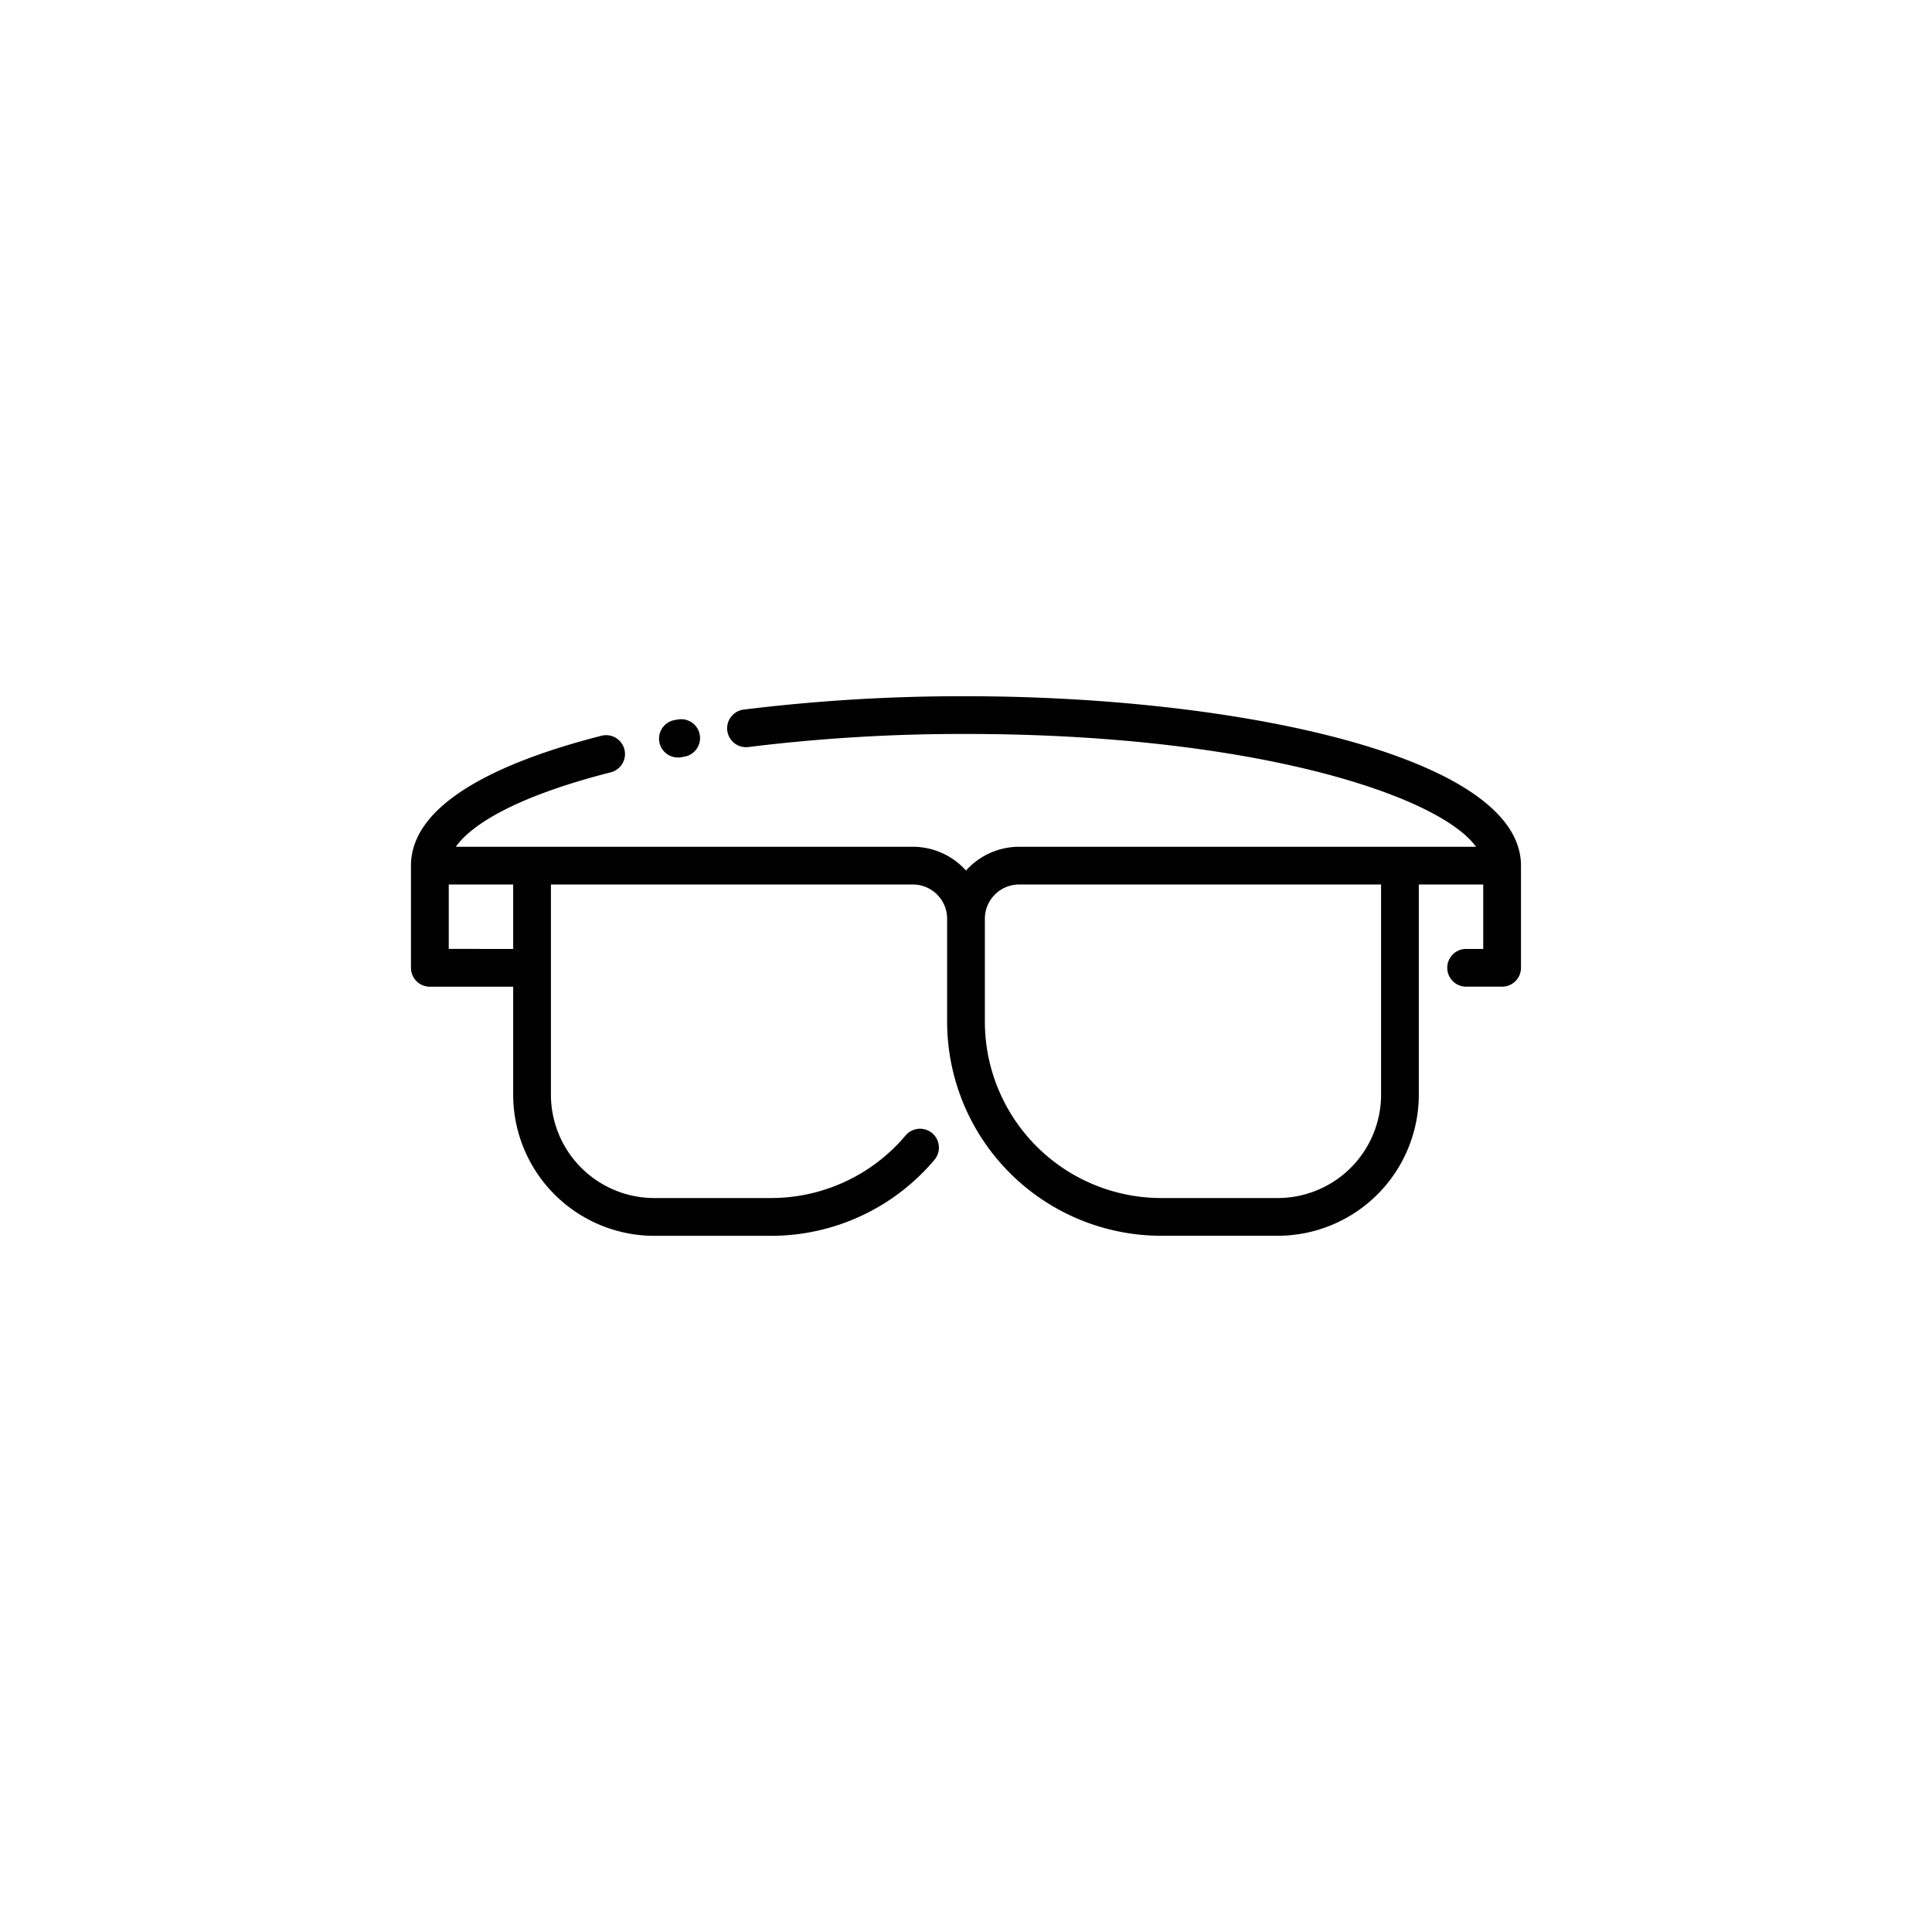 <svg xmlns="http://www.w3.org/2000/svg" id="Layer_1" data-name="Layer 1" viewBox="0 0 128 128" width="512" height="512"><title>GOOGLES</title><path d="M64,46.127a117.889,117.889,0,0,0-14.747.888,1.25,1.25,0,0,0,.314,2.48A115.273,115.273,0,0,1,64,48.627c18.889,0,31.283,4.02,33.79,7.473H67.518A4.739,4.739,0,0,0,64,57.676,4.739,4.739,0,0,0,60.482,56.1H30.2c1.079-1.526,4.136-3.369,10.238-4.925a1.25,1.25,0,1,0-.617-2.422c-5.745,1.464-12.593,4.144-12.593,8.6v6.769a1.25,1.25,0,0,0,1.25,1.25H34v7.16a9.356,9.356,0,0,0,9.345,9.345h7.727a14.154,14.154,0,0,0,10.837-5.035A1.25,1.25,0,0,0,60,75.225a11.659,11.659,0,0,1-8.927,4.148H43.345A6.852,6.852,0,0,1,36.5,72.528V58.6H60.482a2.271,2.271,0,0,1,2.268,2.268v6.827A14.194,14.194,0,0,0,76.928,81.873h7.728A9.356,9.356,0,0,0,94,72.528V58.6h4.269v4.269H97.135a1.25,1.25,0,0,0,0,2.5h2.384a1.25,1.25,0,0,0,1.25-1.25V57.35C100.769,50.061,81.824,46.127,64,46.127ZM29.731,62.868V58.6H34v4.269ZM91.5,72.528a6.852,6.852,0,0,1-6.845,6.845H76.928A11.691,11.691,0,0,1,65.25,67.694V60.866A2.271,2.271,0,0,1,67.518,58.6H91.5Z"></path><path d="M44.911,50.188a1.261,1.261,0,0,0,.218-.019l.217-.038a1.25,1.25,0,0,0-.432-2.463l-.217.038a1.25,1.25,0,0,0,.214,2.481Z"></path></svg>